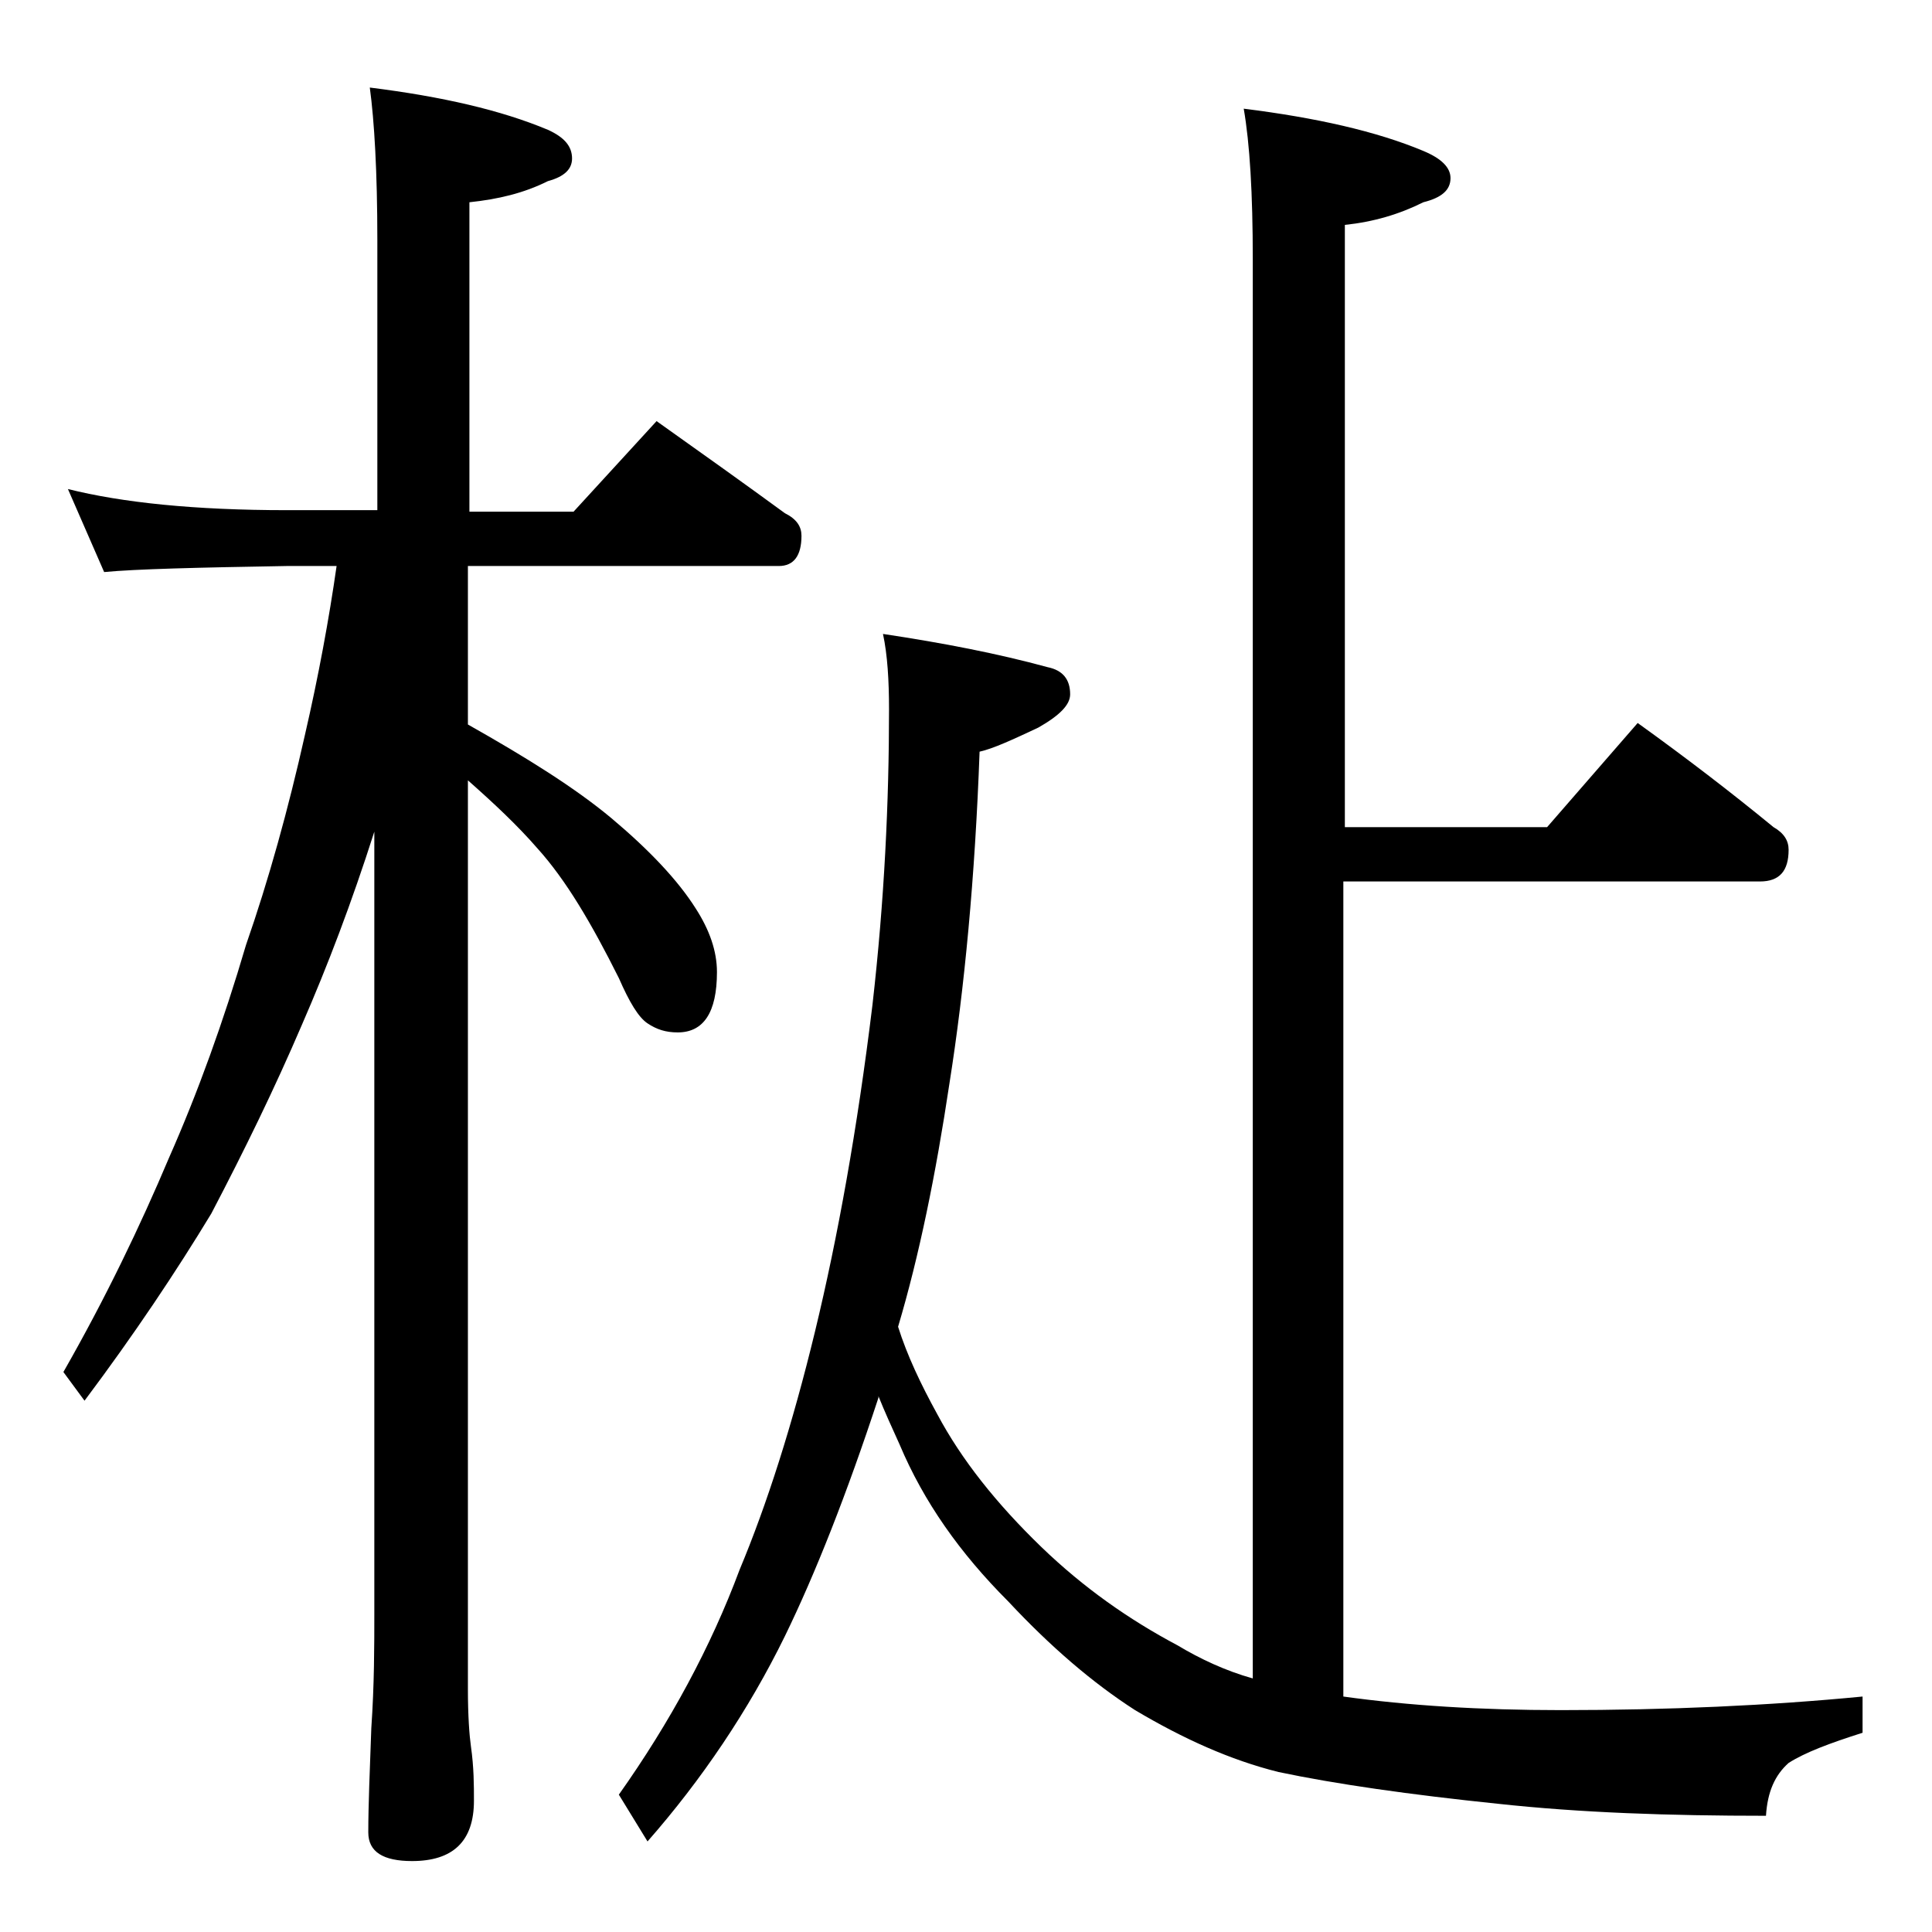 <?xml version="1.0" encoding="utf-8"?>
<!-- Generator: Adobe Illustrator 18.0.0, SVG Export Plug-In . SVG Version: 6.00 Build 0)  -->
<!DOCTYPE svg PUBLIC "-//W3C//DTD SVG 1.1//EN" "http://www.w3.org/Graphics/SVG/1.1/DTD/svg11.dtd">
<svg version="1.1" id="Layer_1" xmlns="http://www.w3.org/2000/svg" xmlns:xlink="http://www.w3.org/1999/xlink" x="0px" y="0px"
	 viewBox="0 0 128 128" enable-background="new 0 0 128 128" xml:space="preserve">
<path d="M4.5,32.4c3.6,0.9,8.4,1.4,14.5,1.4h6V15.9c0-4.5-0.2-7.9-0.5-10.1c4.8,0.6,8.7,1.5,11.8,2.8c1.1,0.5,1.6,1.1,1.6,1.9
	c0,0.7-0.5,1.2-1.6,1.5c-1.6,0.8-3.3,1.2-5.2,1.4v20.5h6.9l5.5-6c3.1,2.2,5.9,4.2,8.5,6.1c0.8,0.4,1.1,0.9,1.1,1.5
	c0,1.3-0.5,2-1.5,2H31v10.5c3.9,2.2,7.1,4.2,9.5,6.2c2.5,2.1,4.4,4.1,5.6,6c0.9,1.4,1.4,2.8,1.4,4.2c0,2.7-0.9,4-2.6,4
	c-0.8,0-1.4-0.2-2-0.6c-0.6-0.4-1.2-1.4-1.9-3c-1.8-3.6-3.5-6.5-5.4-8.6c-1.3-1.5-2.9-3-4.6-4.5v60.2c0,1.8,0.1,3.1,0.2,3.8
	c0.2,1.4,0.2,2.6,0.2,3.6c0,2.7-1.4,4-4.1,4c-1.9,0-2.9-0.6-2.9-1.9c0-1.8,0.1-4.1,0.2-6.9c0.2-2.9,0.2-5.5,0.2-7.6V55.1
	c-1.5,4.7-3.1,8.9-4.8,12.8c-1.8,4.2-3.8,8.3-6,12.5c-2.3,3.8-5.1,8-8.4,12.4l-1.4-1.9c2.8-4.9,5.1-9.7,7-14.2
	c1.9-4.3,3.6-9,5.1-14.1c1.5-4.3,2.8-9,3.9-13.9c0.9-3.9,1.6-7.7,2.1-11.2H19c-5.9,0.1-10,0.2-12.1,0.4L4.5,32.4z M82.4,7.2
	c4.8,0.6,8.8,1.5,11.9,2.8c1.2,0.5,1.8,1.1,1.8,1.8c0,0.8-0.6,1.3-1.8,1.6c-1.6,0.8-3.3,1.3-5.2,1.5v39.9h13.4l6-6.9
	c3.2,2.3,6.2,4.6,9,6.9c0.7,0.4,1,0.9,1,1.5c0,1.4-0.6,2.1-1.9,2.1H89v54c4.3,0.6,9.1,0.9,14.4,0.9c7.1,0,13.8-0.3,20-0.9v2.4
	c-2.2,0.7-3.8,1.3-4.9,2c-0.9,0.8-1.4,1.9-1.5,3.5c-6.4,0-12.3-0.2-17.8-0.8c-5.8-0.6-10.7-1.3-14.5-2.1c-3.2-0.8-6.3-2.2-9.5-4.1
	c-2.8-1.8-5.6-4.2-8.4-7.2c-3.2-3.2-5.6-6.6-7.2-10.4c-0.5-1.1-1-2.2-1.4-3.2v0.1c-2.1,6.4-4.2,11.7-6.2,15.8
	c-2.4,4.9-5.5,9.5-9.1,13.6l-1.9-3.1c3.4-4.8,6.1-9.8,8-14.9c1.8-4.3,3.5-9.6,5-15.8c1.5-6.2,2.8-13.4,3.8-21.6
	c0.8-7,1.1-13.5,1.1-19.6c0-1.9-0.1-3.6-0.4-5c4,0.6,7.6,1.3,10.9,2.2c1,0.2,1.5,0.8,1.5,1.8c0,0.7-0.7,1.4-2.1,2.2
	c-1.7,0.8-3,1.4-3.9,1.6c-0.3,8.3-1,15.7-2,22c-0.9,6-2,11.4-3.4,16.1c0.6,1.9,1.5,3.8,2.6,5.8c1.6,3,3.9,5.9,6.9,8.8
	c2.8,2.7,5.8,4.8,9,6.5c1.5,0.9,3.2,1.7,5,2.2V17.2C83,12.8,82.8,9.5,82.4,7.2z"/>
</svg>
